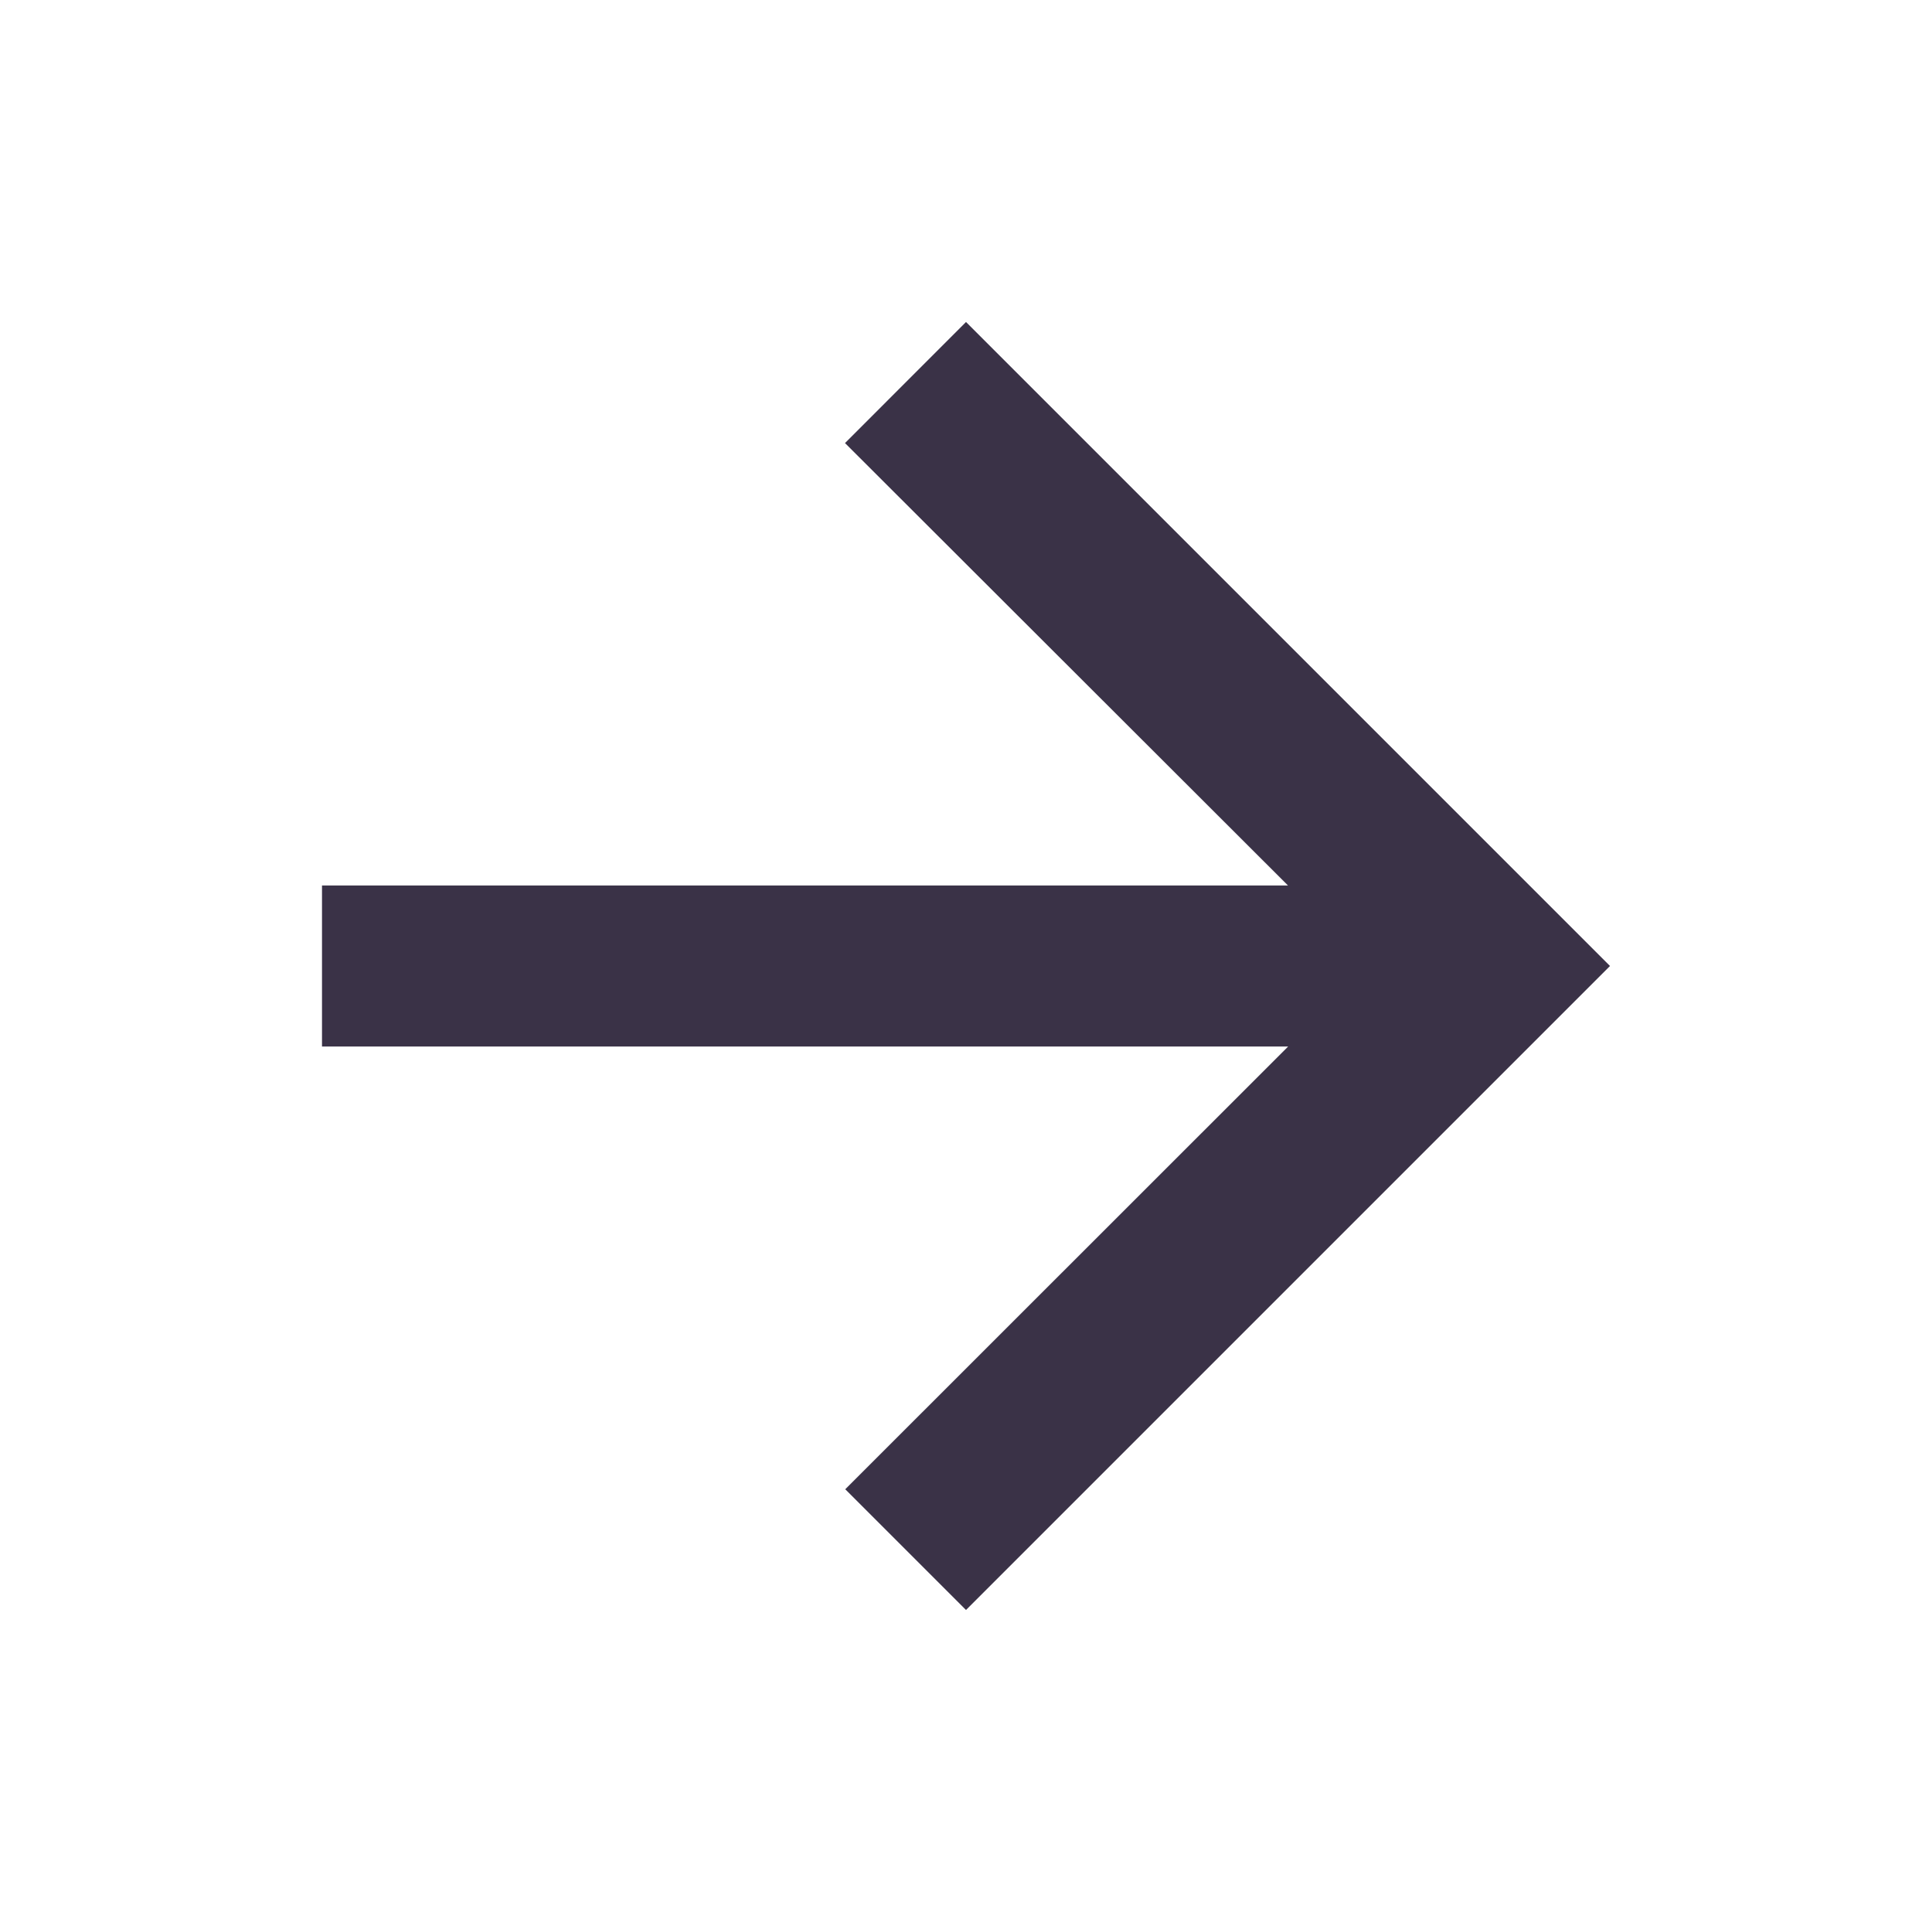<svg width="24" height="24" viewBox="0 0 24 24" fill="none" xmlns="http://www.w3.org/2000/svg">
<path fill-rule="evenodd" clip-rule="evenodd" d="M10.497 5.504L16 11H4V13H16.002L10.5 18.5L12 20L20 12L12 4L10.497 5.504Z" fill="#3A3247"/>
</svg>
